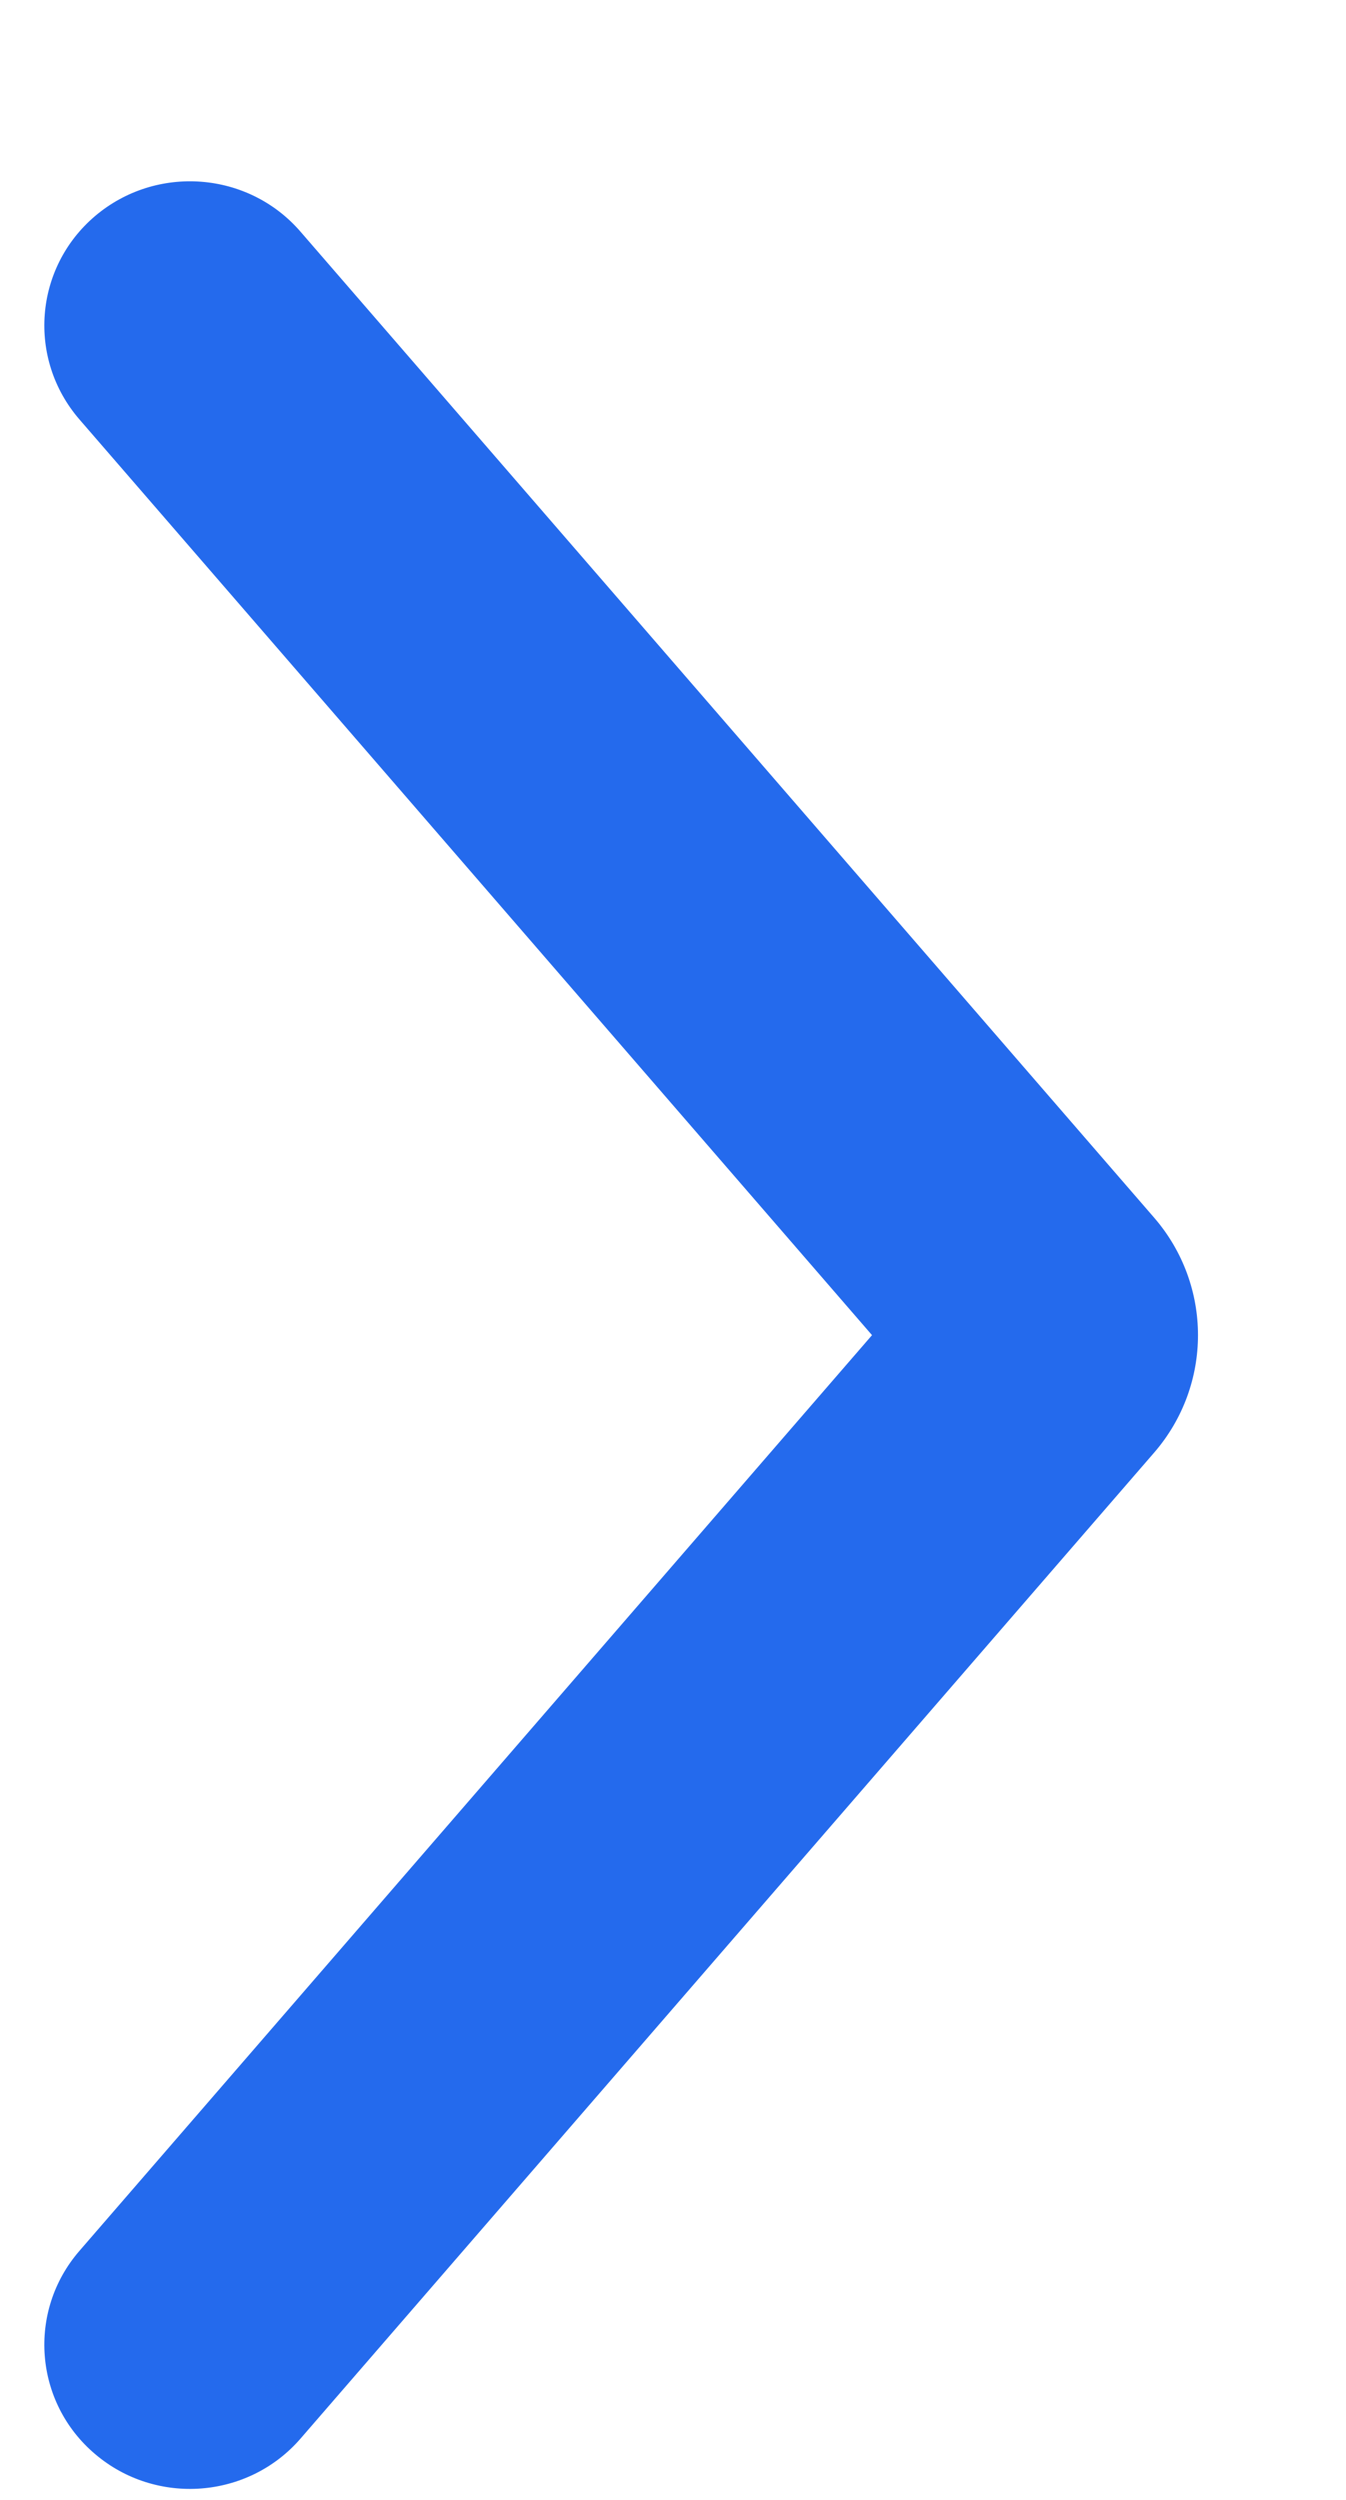 <svg width="7" height="13" viewBox="0 0 7 13" fill="none" xmlns="http://www.w3.org/2000/svg">
<path fill-rule="evenodd" clip-rule="evenodd" d="M0.495 12.762C0.177 12.493 0.141 12.019 0.413 11.705L4.535 6.943L0.413 2.181C0.141 1.866 0.177 1.393 0.495 1.123C0.813 0.854 1.291 0.89 1.563 1.205L6.003 6.333C6.306 6.684 6.306 7.202 6.003 7.553L1.563 12.681C1.291 12.995 0.813 13.032 0.495 12.762Z" fill="#246AED"/>
</svg>
